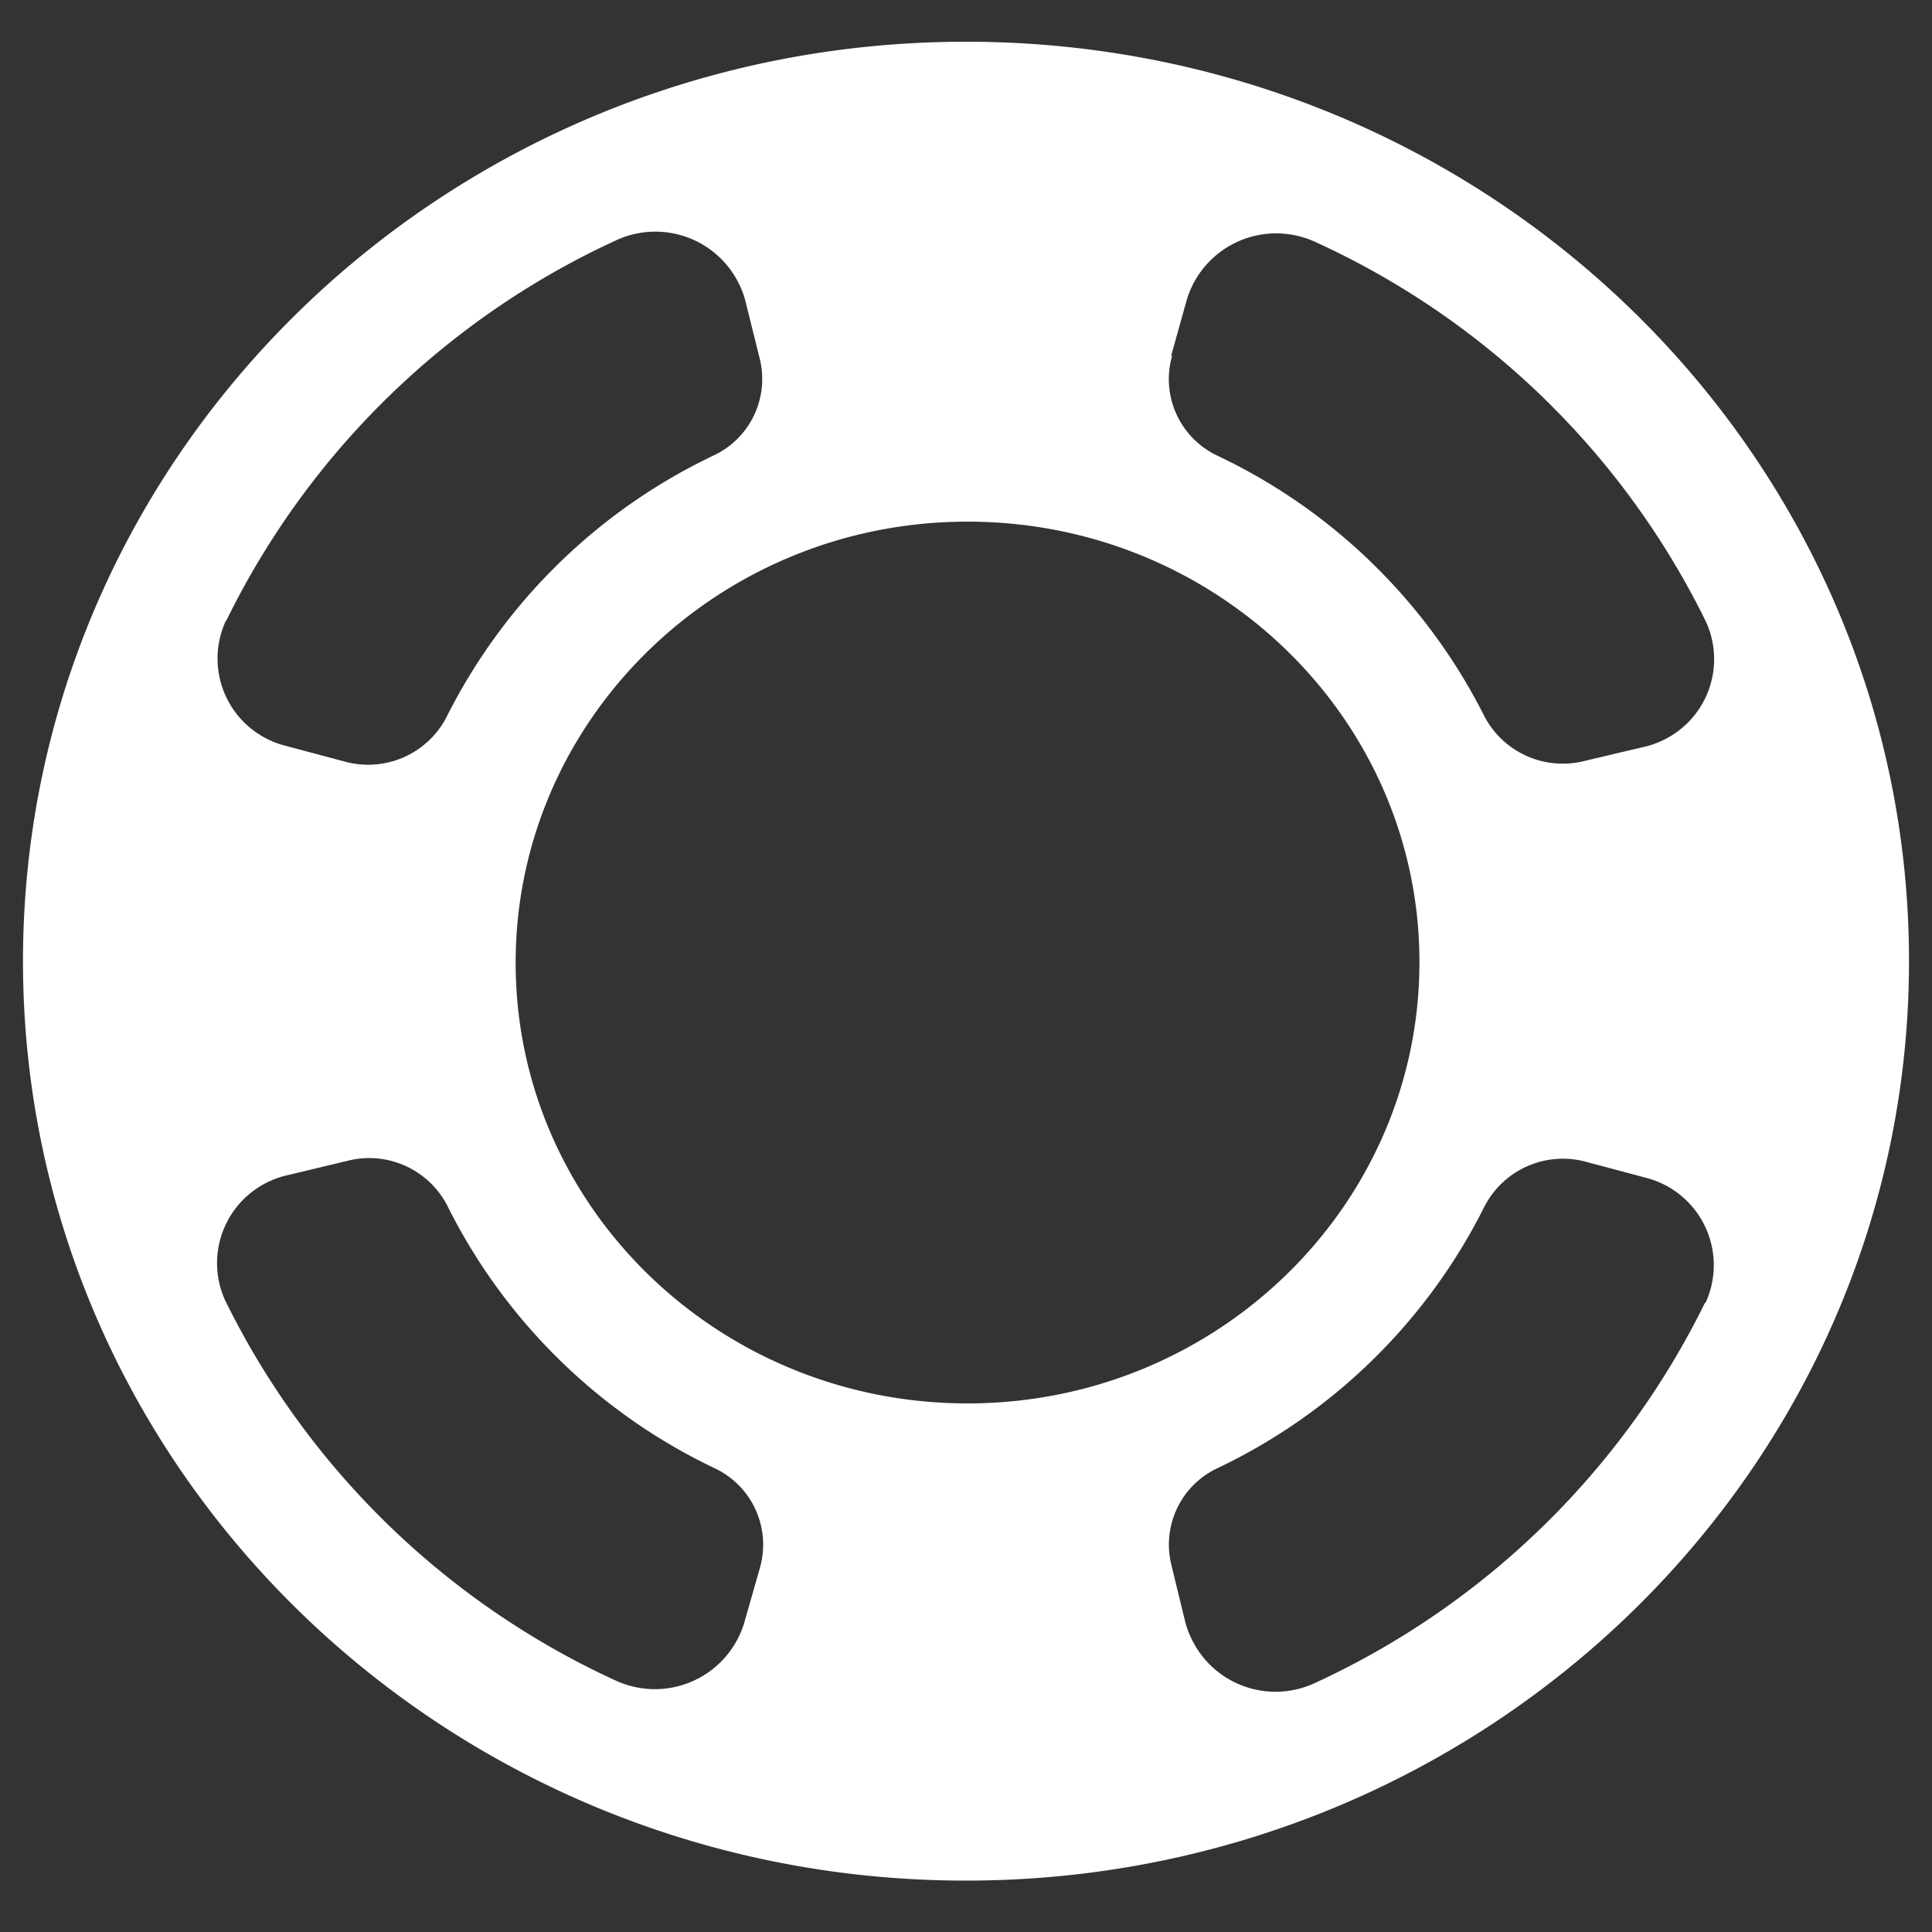 <svg id="fact-icons-Page_201" data-name="fact-icons-Page 201" xmlns="http://www.w3.org/2000/svg" viewBox="0 0 100 100"><rect x="0" y="0" width="100" height="100" fill="#333333" stroke="none"/><defs><style>.cls-1{fill:#fff;}</style></defs><path id="lifebuoy" class="cls-1" d="M50,2.16C23.05,2.16,1.19,23.47,1.19,49.75S23.05,97.34,50,97.34,98.81,76,98.81,49.75,77,2.16,50,2.16ZM60.62,18.41l.81-2.9a4.83,4.83,0,0,1,6-3.23,4.62,4.62,0,0,1,.62.23A41.86,41.86,0,0,1,88.3,32.18,4.65,4.65,0,0,1,86,38.35a4.51,4.51,0,0,1-1,.33l-3,.71a4.58,4.58,0,0,1-5.15-2.28A29.69,29.69,0,0,0,63,23.58a4.38,4.38,0,0,1-2.33-5.17ZM11.71,32.13A42,42,0,0,1,31.93,12.42a4.82,4.82,0,0,1,6.38,2.4,4.36,4.36,0,0,1,.28.79l.73,2.94a4.37,4.37,0,0,1-2.33,5A29.76,29.76,0,0,0,23.1,37.14a4.57,4.57,0,0,1-5.29,2.27l-3-.8a4.66,4.66,0,0,1-3.12-6.48Zm27.63,49L38.52,84a4.83,4.83,0,0,1-6,3.23,4.62,4.62,0,0,1-.62-.23A42.05,42.05,0,0,1,11.65,67.3,4.66,4.66,0,0,1,14,61.12a4.71,4.71,0,0,1,1-.32l3-.72a4.55,4.55,0,0,1,5.13,2.28A29.74,29.74,0,0,0,37,76a4.37,4.37,0,0,1,2.33,5.16ZM26.69,49.83C26.69,37.24,37.17,27,50.08,27S73.47,37.21,73.47,49.8,63,72.64,50.08,72.64,26.69,62.42,26.69,49.83Zm61.56,17.6A42.09,42.09,0,0,1,68,87.14a4.82,4.82,0,0,1-6.38-2.43,4.66,4.66,0,0,1-.26-.71l-.73-3A4.37,4.37,0,0,1,63,76,29.7,29.7,0,0,0,76.85,62.42a4.57,4.57,0,0,1,5.3-2.27l3,.8a4.67,4.67,0,0,1,3.42,5.65,4.8,4.8,0,0,1-.29.83Z"/></svg>